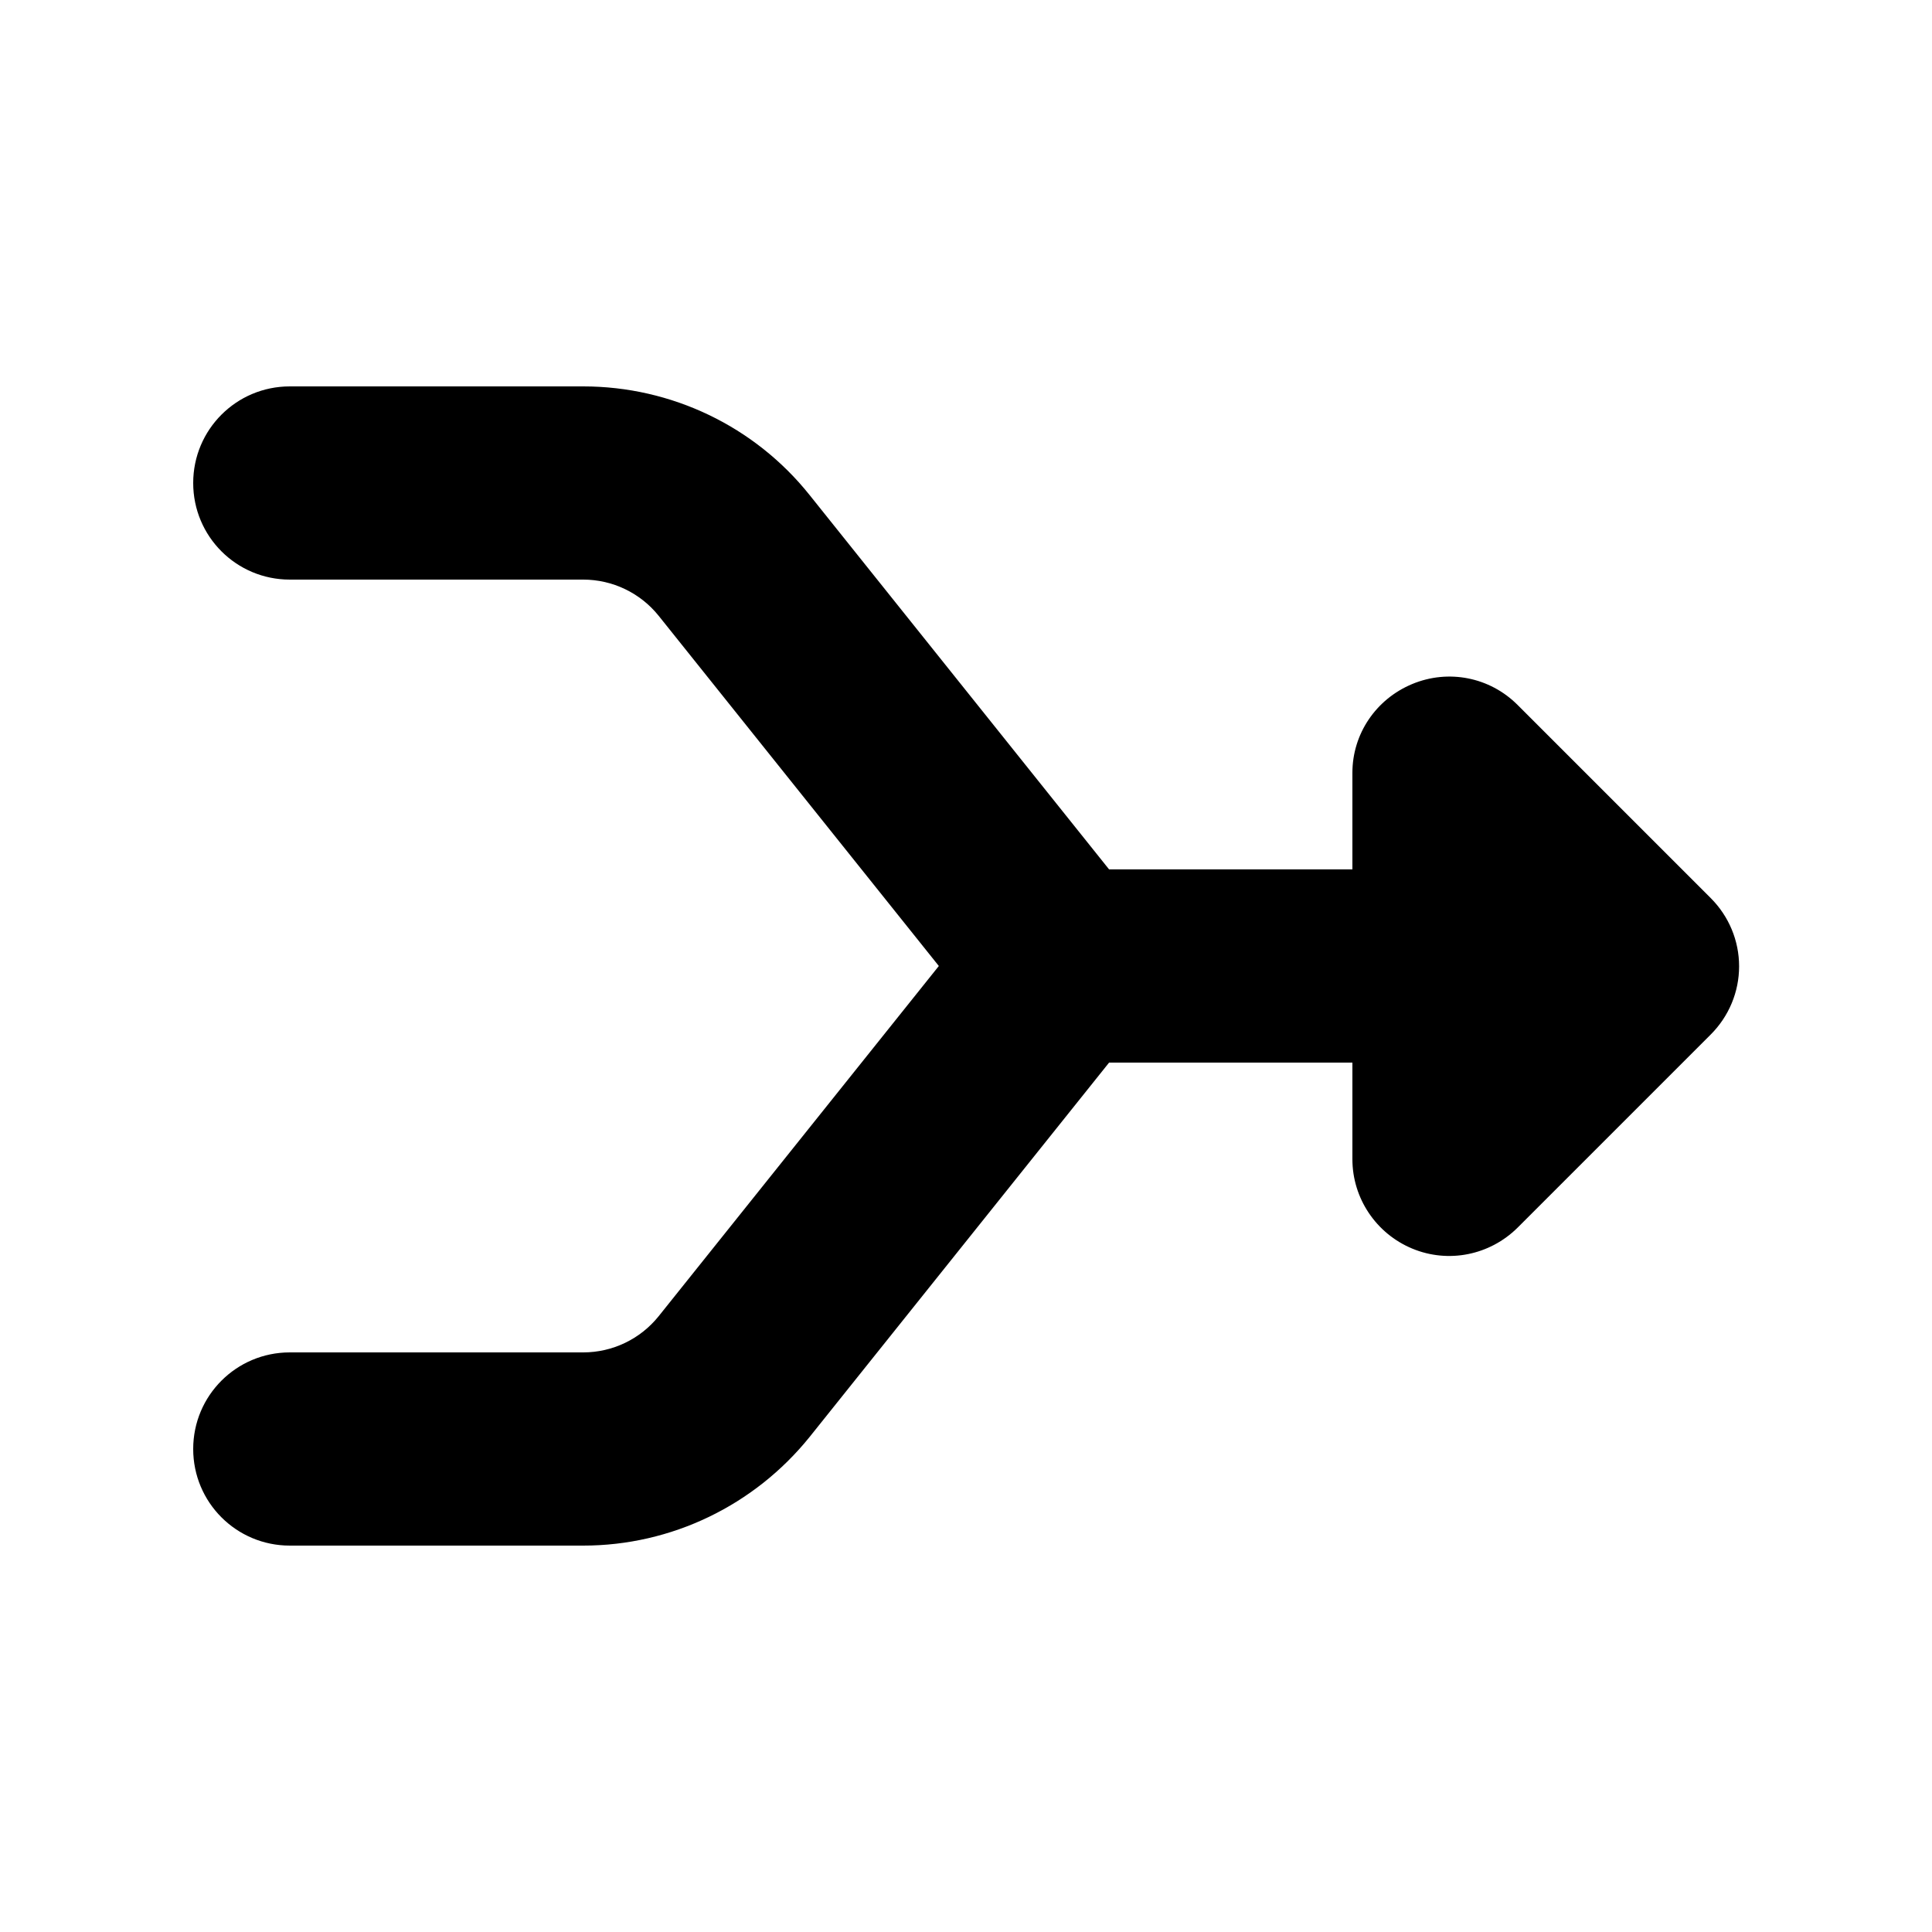 <svg xmlns="http://www.w3.org/2000/svg" viewBox="0 0 640 640"><!--! Font Awesome Pro 7.1.0 by @fontawesome - https://fontawesome.com License - https://fontawesome.com/license (Commercial License) Copyright 2025 Fonticons, Inc. --><path fill="currentColor" d="M96 128C78.3 128 64 142.3 64 160C64 177.7 78.3 192 96 192L193.2 192C202.9 192 212.1 196.4 218.2 204L311 320L218.2 436C212.1 443.6 202.9 448 193.2 448L96 448C78.3 448 64 462.3 64 480C64 497.7 78.3 512 96 512L193.2 512C222.4 512 249.9 498.7 268.2 476L367.4 352L448 352L448 384C448 396.9 455.8 408.6 467.8 413.6C479.8 418.6 493.5 415.8 502.7 406.7L566.7 342.7C572.7 336.7 576.1 328.6 576.1 320.1C576.1 311.6 572.7 303.5 566.7 297.5L502.7 233.5C493.5 224.3 479.8 221.6 467.8 226.6C455.8 231.6 448 243.1 448 256L448 288L367.4 288L268.2 164C250 141.2 222.4 128 193.2 128L96 128z"/></svg>